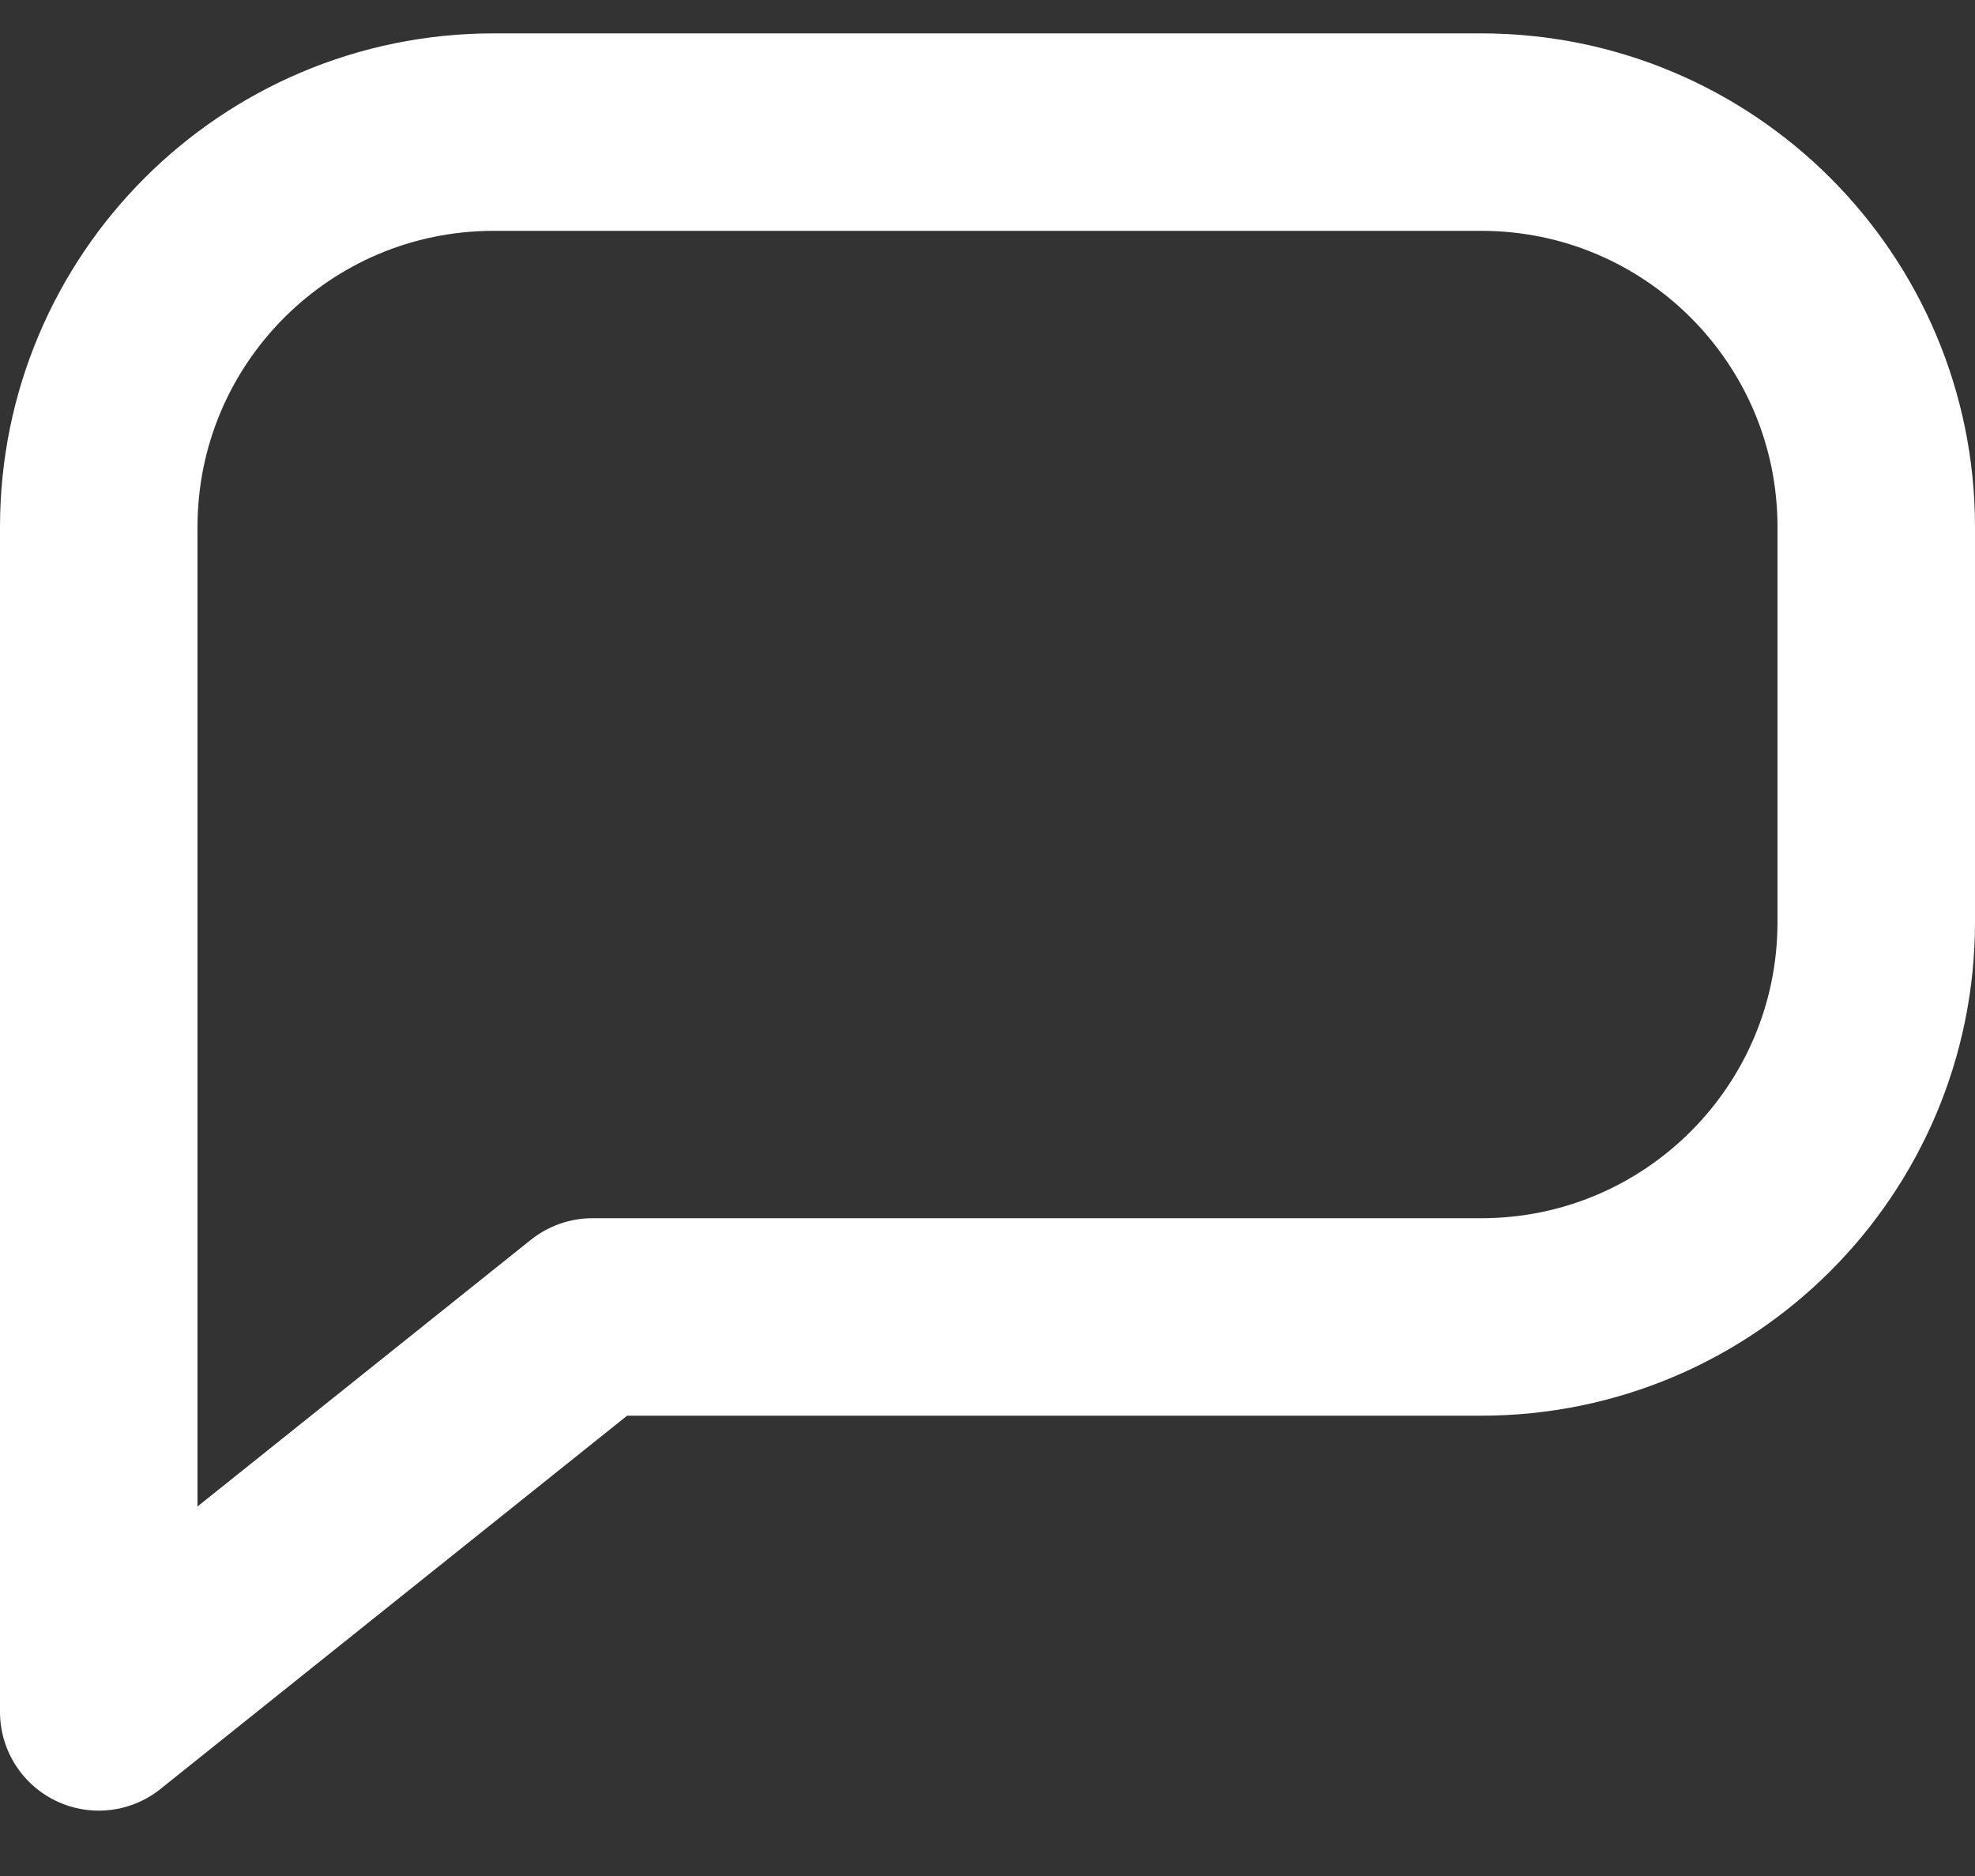 <svg width="20" height="19" viewBox="0 0 20 19" fill="none" xmlns="http://www.w3.org/2000/svg">
<rect x="0" y="0" width="20" height="19" fill="#333333" stroke="none"/>
<path d="M5 1.338C2.791 1.338 1 3.129 1 5.338V17.338L6 13.338H15C17.209 13.338 19 11.547 19 9.338V5.338C19 3.129 17.209 1.338 15 1.338H5Z" stroke="white" stroke-width="2" stroke-linejoin="round"/>
</svg>
